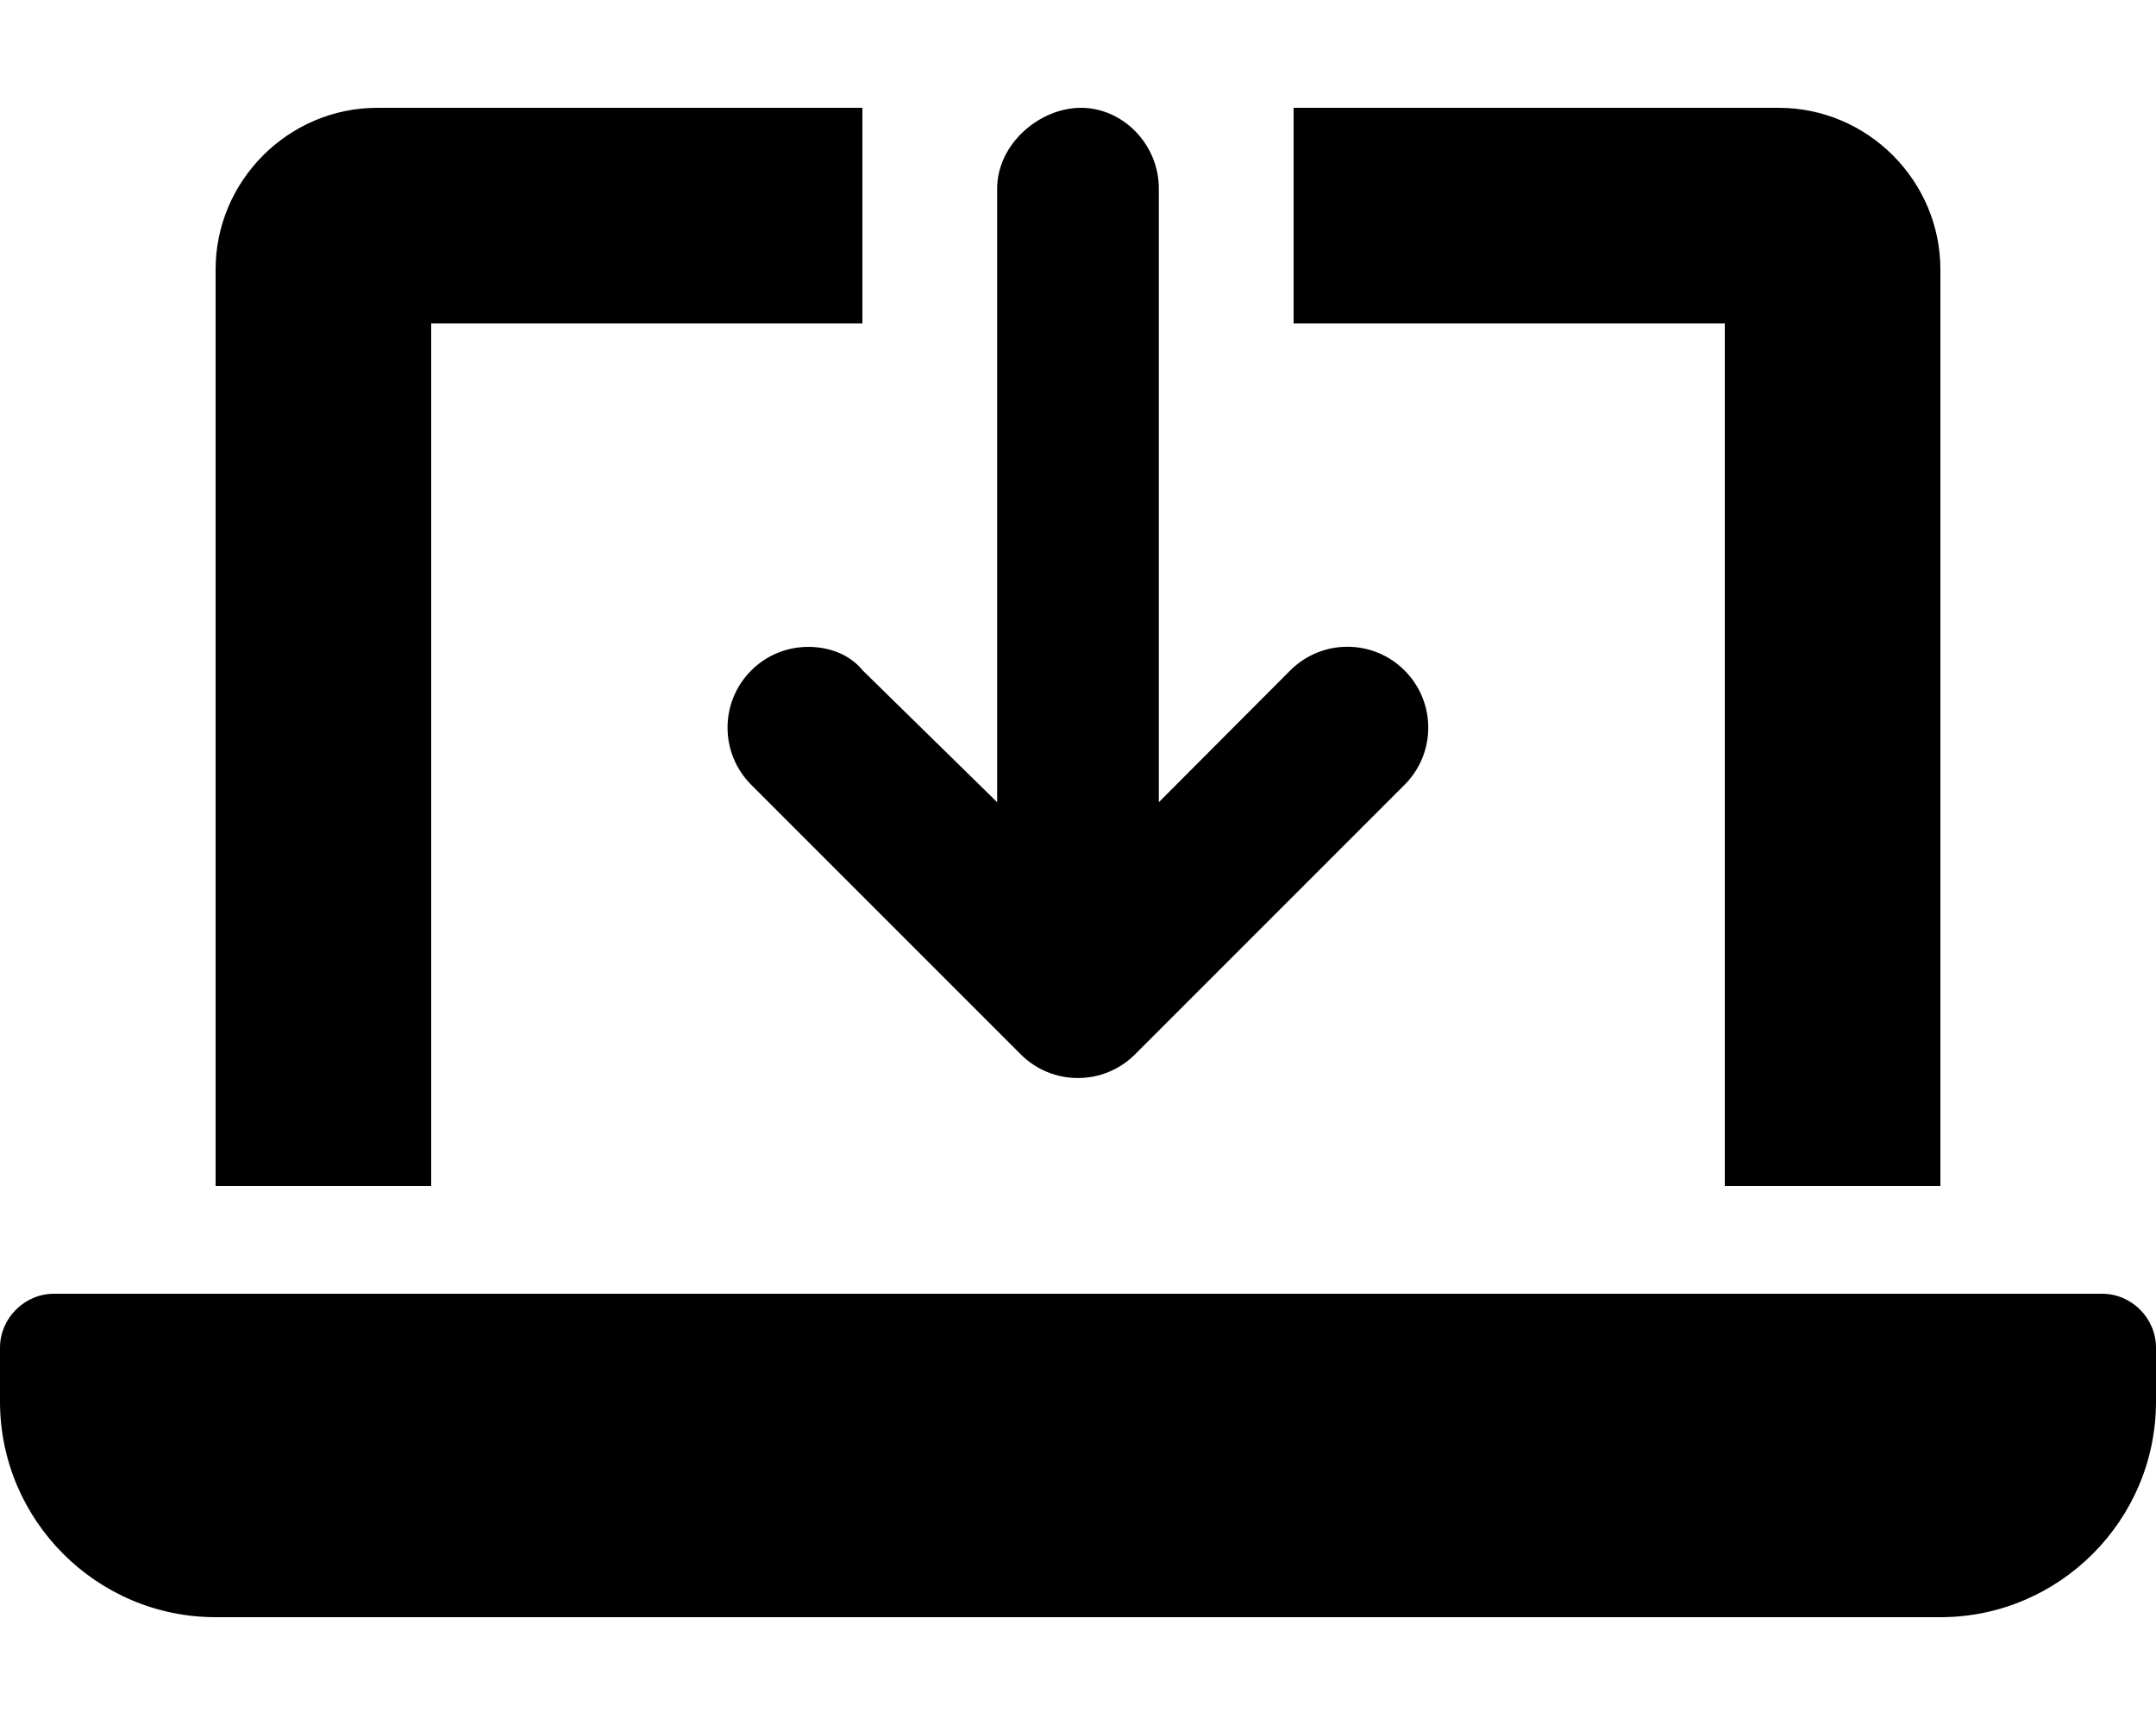 <svg xmlns="http://www.w3.org/2000/svg" viewBox="0 0 640 512"><!--! Font Awesome Pro 6.1.0 by @fontawesome - https://fontawesome.com License - https://fontawesome.com/license (Commercial License) Copyright 2022 Fonticons, Inc. --><path d="M223 199c-9.375 9.375-9.375 24.56 0 33.94l80 80c9.375 9.375 24.56 9.375 33.94 0l80-80c9.375-9.375 9.375-24.56 0-33.94s-24.56-9.375-33.94 0L344 238.1V56c0-13.25-10.75-24-23.1-24S296 42.75 296 56v182.1L256.1 199C252.3 194.3 246.2 192 240 192S227.7 194.3 223 199zM512 352h64V80C576 53.63 554.4 32 528 32H384v64h128V352zM624 384h-608C7.25 384 0 391.3 0 400V416c0 35.25 28.75 64 64 64h512c35.25 0 64-28.75 64-64v-16C640 391.3 632.8 384 624 384zM128 96h128V32H112C85.63 32 64 53.63 64 80V352h64V96z"/></svg>